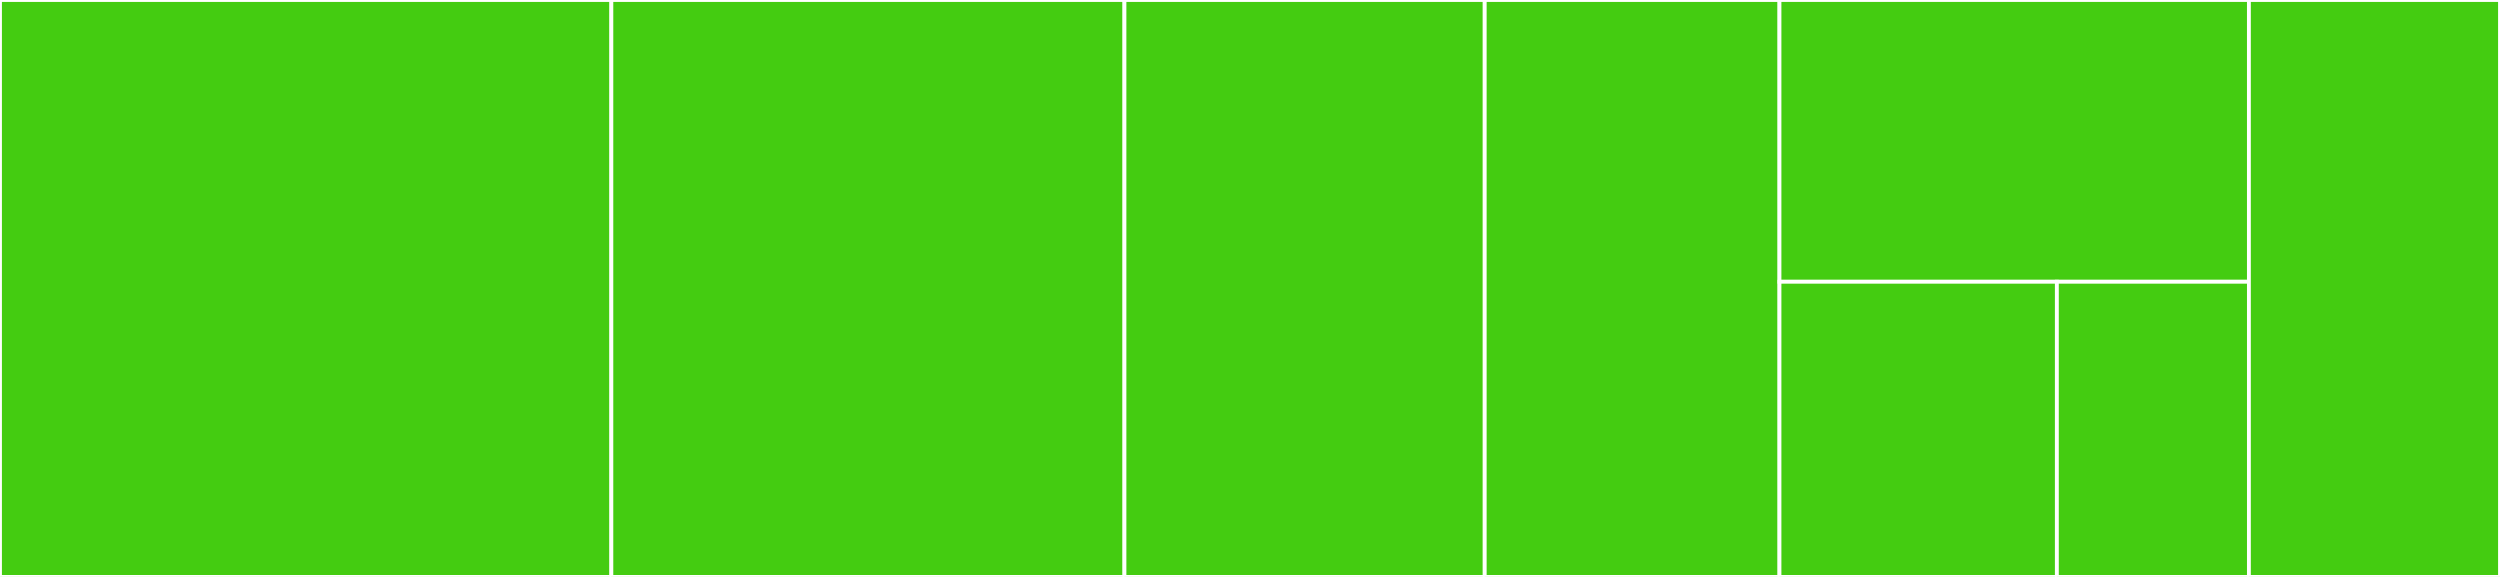 <svg baseProfile="full" width="650" height="150" viewBox="0 0 650 150" version="1.1"
xmlns="http://www.w3.org/2000/svg" xmlns:ev="http://www.w3.org/2001/xml-events"
xmlns:xlink="http://www.w3.org/1999/xlink">

<rect x="0" y="0" width="650" height="150" fill="#333333" stroke="none"/>

<style>rect.s{mask:url(#mask);}</style>
<defs>
  <pattern id="white" width="4" height="4" patternUnits="userSpaceOnUse" patternTransform="rotate(45)">
    <rect width="2" height="2" transform="translate(0,0)" fill="white"></rect>
  </pattern>
  <mask id="mask">
    <rect x="0" y="0" width="100%" height="100%" fill="url(#white)"></rect>
  </mask>
</defs>

<rect x="0" y="0" width="158.952" height="150.0" fill="#4c1" stroke="white" stroke-width="1" class=" tooltipped" data-content="lib/Wait.js"><title>lib/Wait.js</title></rect>
<rect x="158.952" y="0" width="133.406" height="150.0" fill="#4c1" stroke="white" stroke-width="1" class=" tooltipped" data-content="lib/Toggle.js"><title>lib/Toggle.js</title></rect>
<rect x="292.358" y="0" width="93.668" height="150.0" fill="#4c1" stroke="white" stroke-width="1" class=" tooltipped" data-content="lib/Form.js"><title>lib/Form.js</title></rect>
<rect x="386.026" y="0" width="76.638" height="150.0" fill="#4c1" stroke="white" stroke-width="1" class=" tooltipped" data-content="lib/Type.js"><title>lib/Type.js</title></rect>
<rect x="462.664" y="0" width="122.052" height="73.256" fill="#4c1" stroke="white" stroke-width="1" class=" tooltipped" data-content="lib/Click.js"><title>lib/Click.js</title></rect>
<rect x="462.664" y="73.256" width="72.122" height="76.744" fill="#4c1" stroke="white" stroke-width="1" class=" tooltipped" data-content="lib/Logger.js"><title>lib/Logger.js</title></rect>
<rect x="534.786" y="73.256" width="49.931" height="76.744" fill="#4c1" stroke="white" stroke-width="1" class=" tooltipped" data-content="lib/Navigate.js"><title>lib/Navigate.js</title></rect>
<rect x="584.716" y="0" width="65.284" height="150" fill="#4c1" stroke="white" stroke-width="1" class=" tooltipped" data-content="index.js"><title>index.js</title></rect>
</svg>